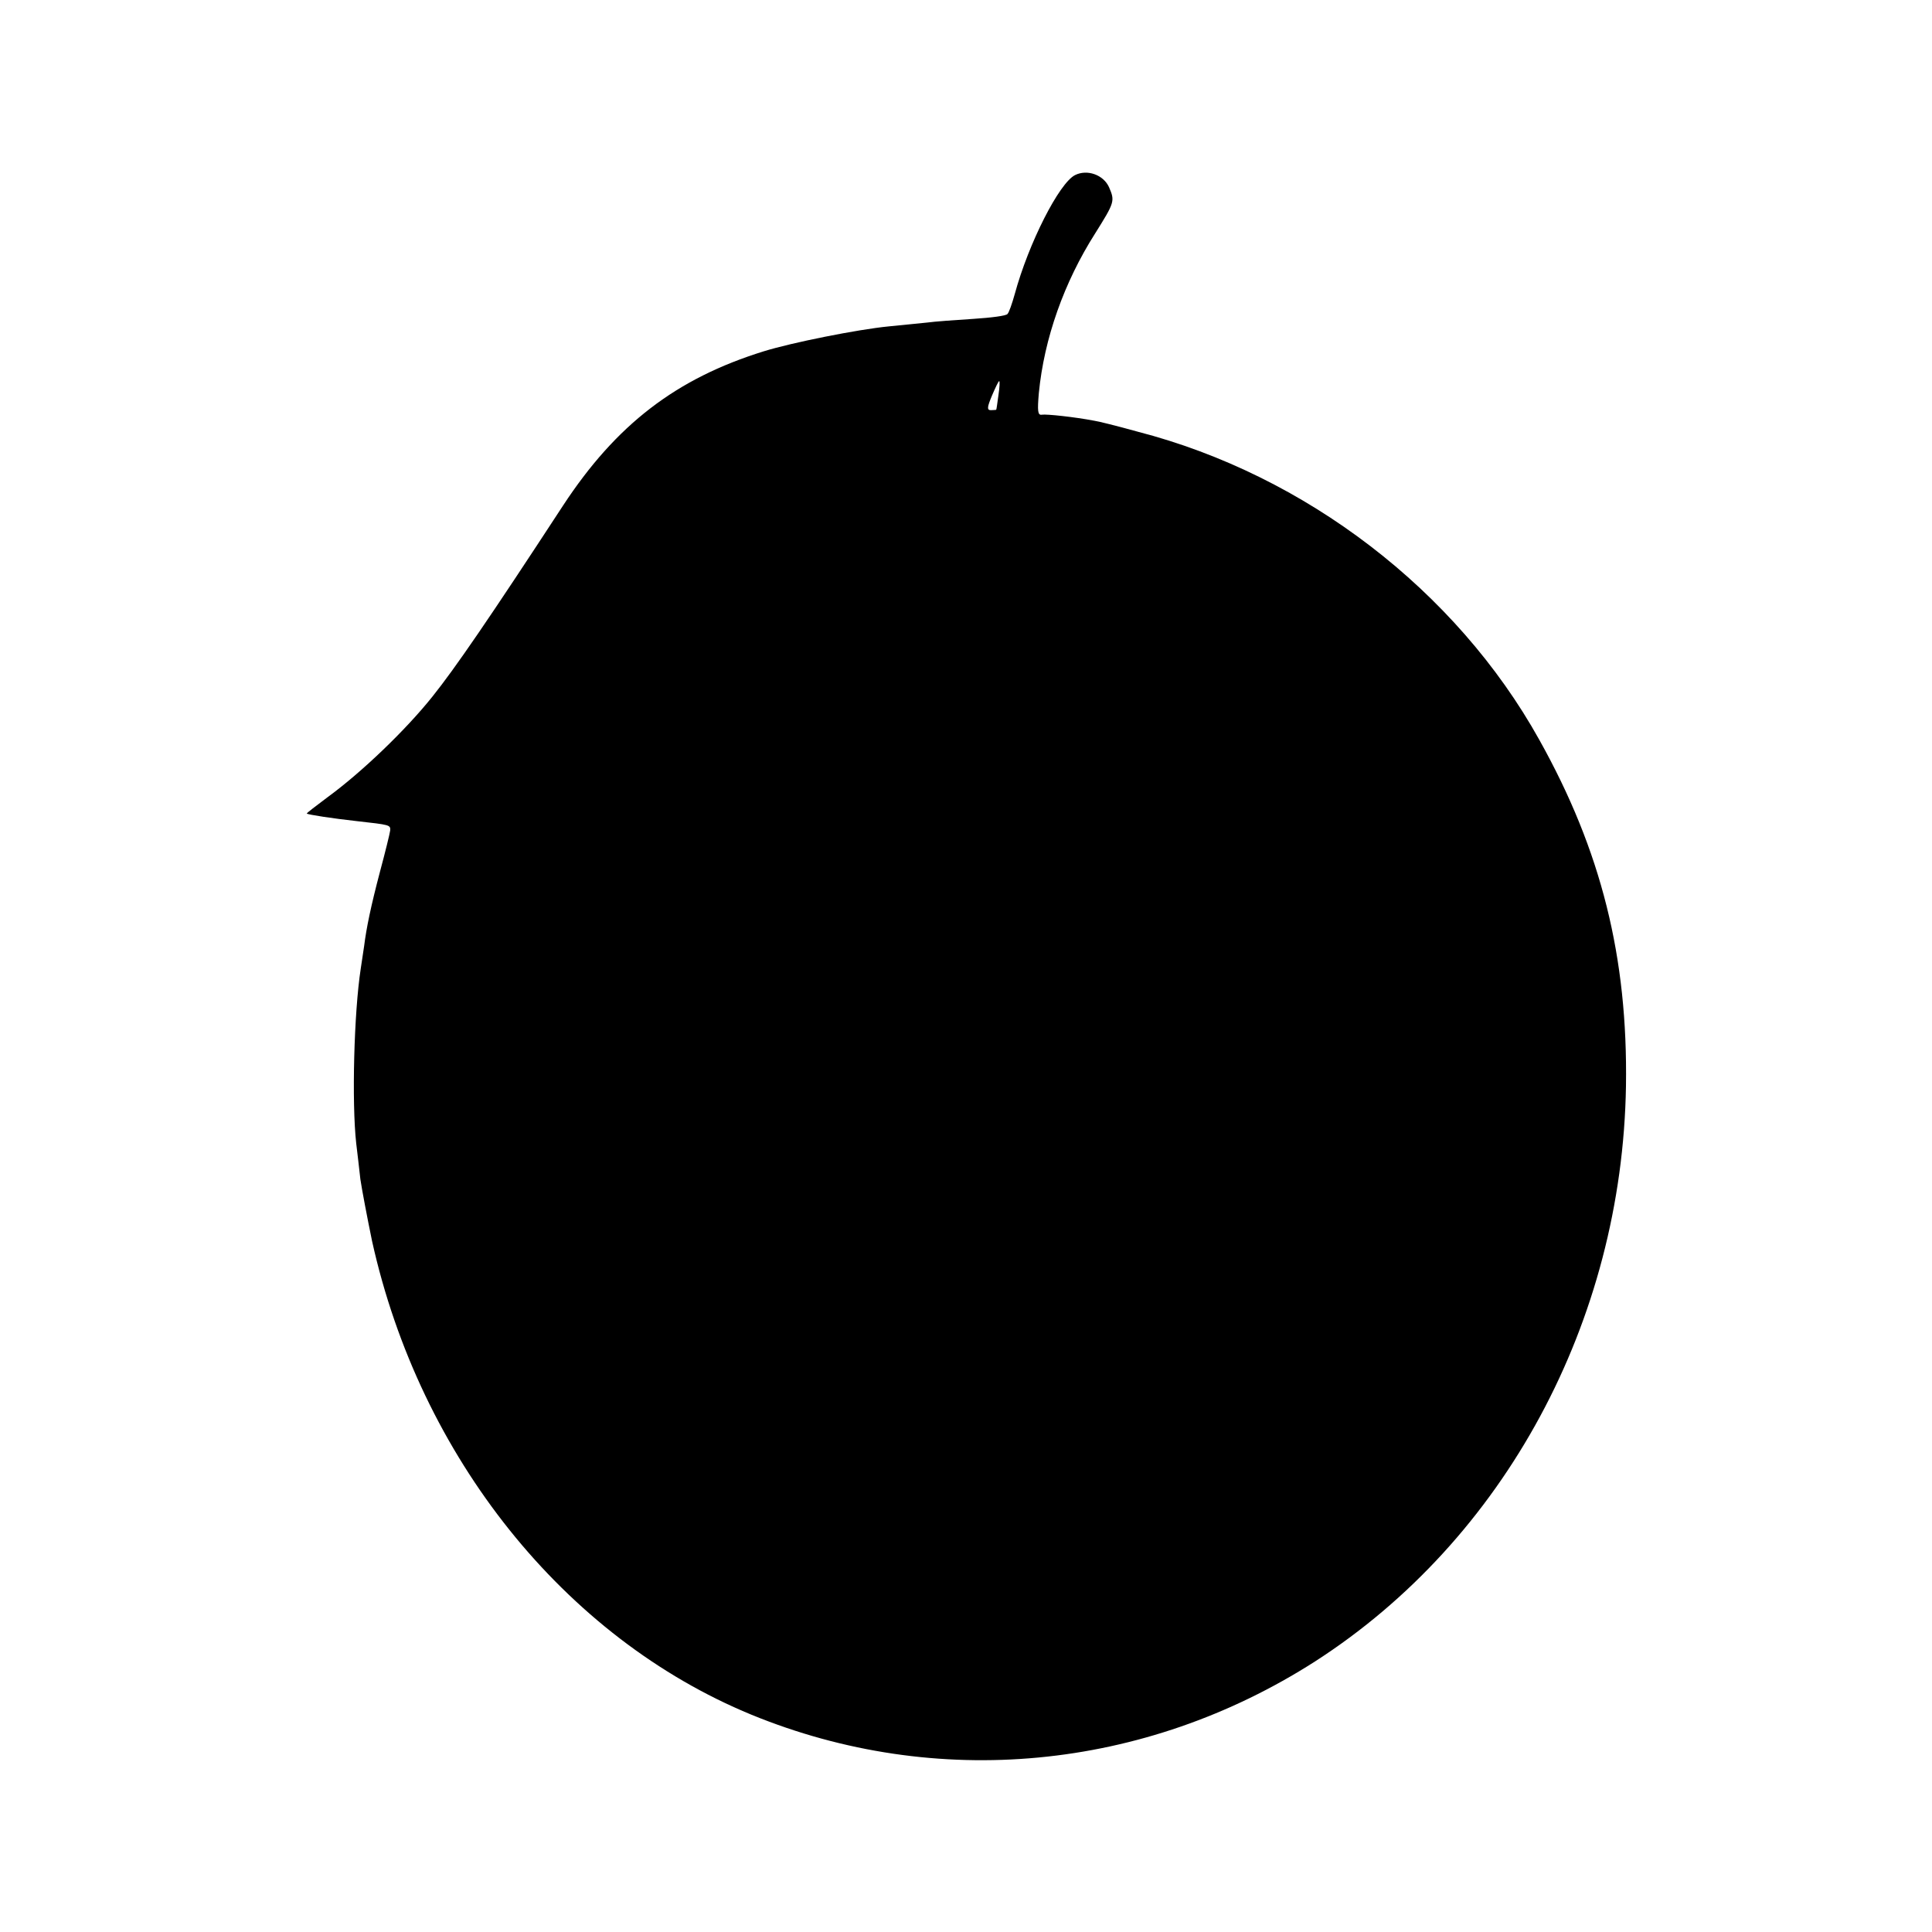 <?xml version="1.0" standalone="no"?>
<!DOCTYPE svg PUBLIC "-//W3C//DTD SVG 20010904//EN"
 "http://www.w3.org/TR/2001/REC-SVG-20010904/DTD/svg10.dtd">
<svg version="1.0" xmlns="http://www.w3.org/2000/svg"
 width="512pt" height="512pt" viewBox="0 0 512 512"
 preserveAspectRatio="xMidYMid meet">
<g transform="translate(0,512) scale(0.1,-0.1)"
fill="#000000" stroke="none">
<path d="M2849 4656 c-42 -21 -123 -180 -160 -316 -7 -25 -15 -48 -19 -52 -3
-5 -44 -10 -90 -13 -47 -3 -103 -7 -125 -10 -22 -2 -67 -7 -100 -10 -82 -8
-257 -43 -331 -66 -232 -72 -391 -194 -532 -409 -196 -300 -286 -431 -346
-506 -71 -89 -188 -201 -277 -266 -32 -24 -57 -43 -56 -44 3 -3 69 -13 132
-20 89 -10 90 -10 89 -25 -1 -8 -13 -57 -27 -109 -24 -91 -36 -149 -42 -197
-2 -13 -6 -40 -9 -60 -18 -117 -24 -355 -12 -463 3 -25 8 -67 11 -95 4 -27 18
-101 31 -164 127 -573 510 -1051 1005 -1255 490 -201 1041 -149 1494 141 502
323 814 901 824 1525 5 341 -65 623 -230 918 -220 395 -619 701 -1064 816 -54
15 -106 28 -115 29 -52 10 -127 18 -139 16 -11 -2 -12 10 -8 57 14 145 67 294
149 423 52 83 53 86 37 123 -15 33 -58 48 -90 32z m-203 -583 c-3 -21 -5 -38
-6 -39 0 0 -6 -1 -14 -1 -11 0 -10 8 3 39 9 21 17 38 19 38 2 0 1 -17 -2 -37z"/>
</g>
</svg>

